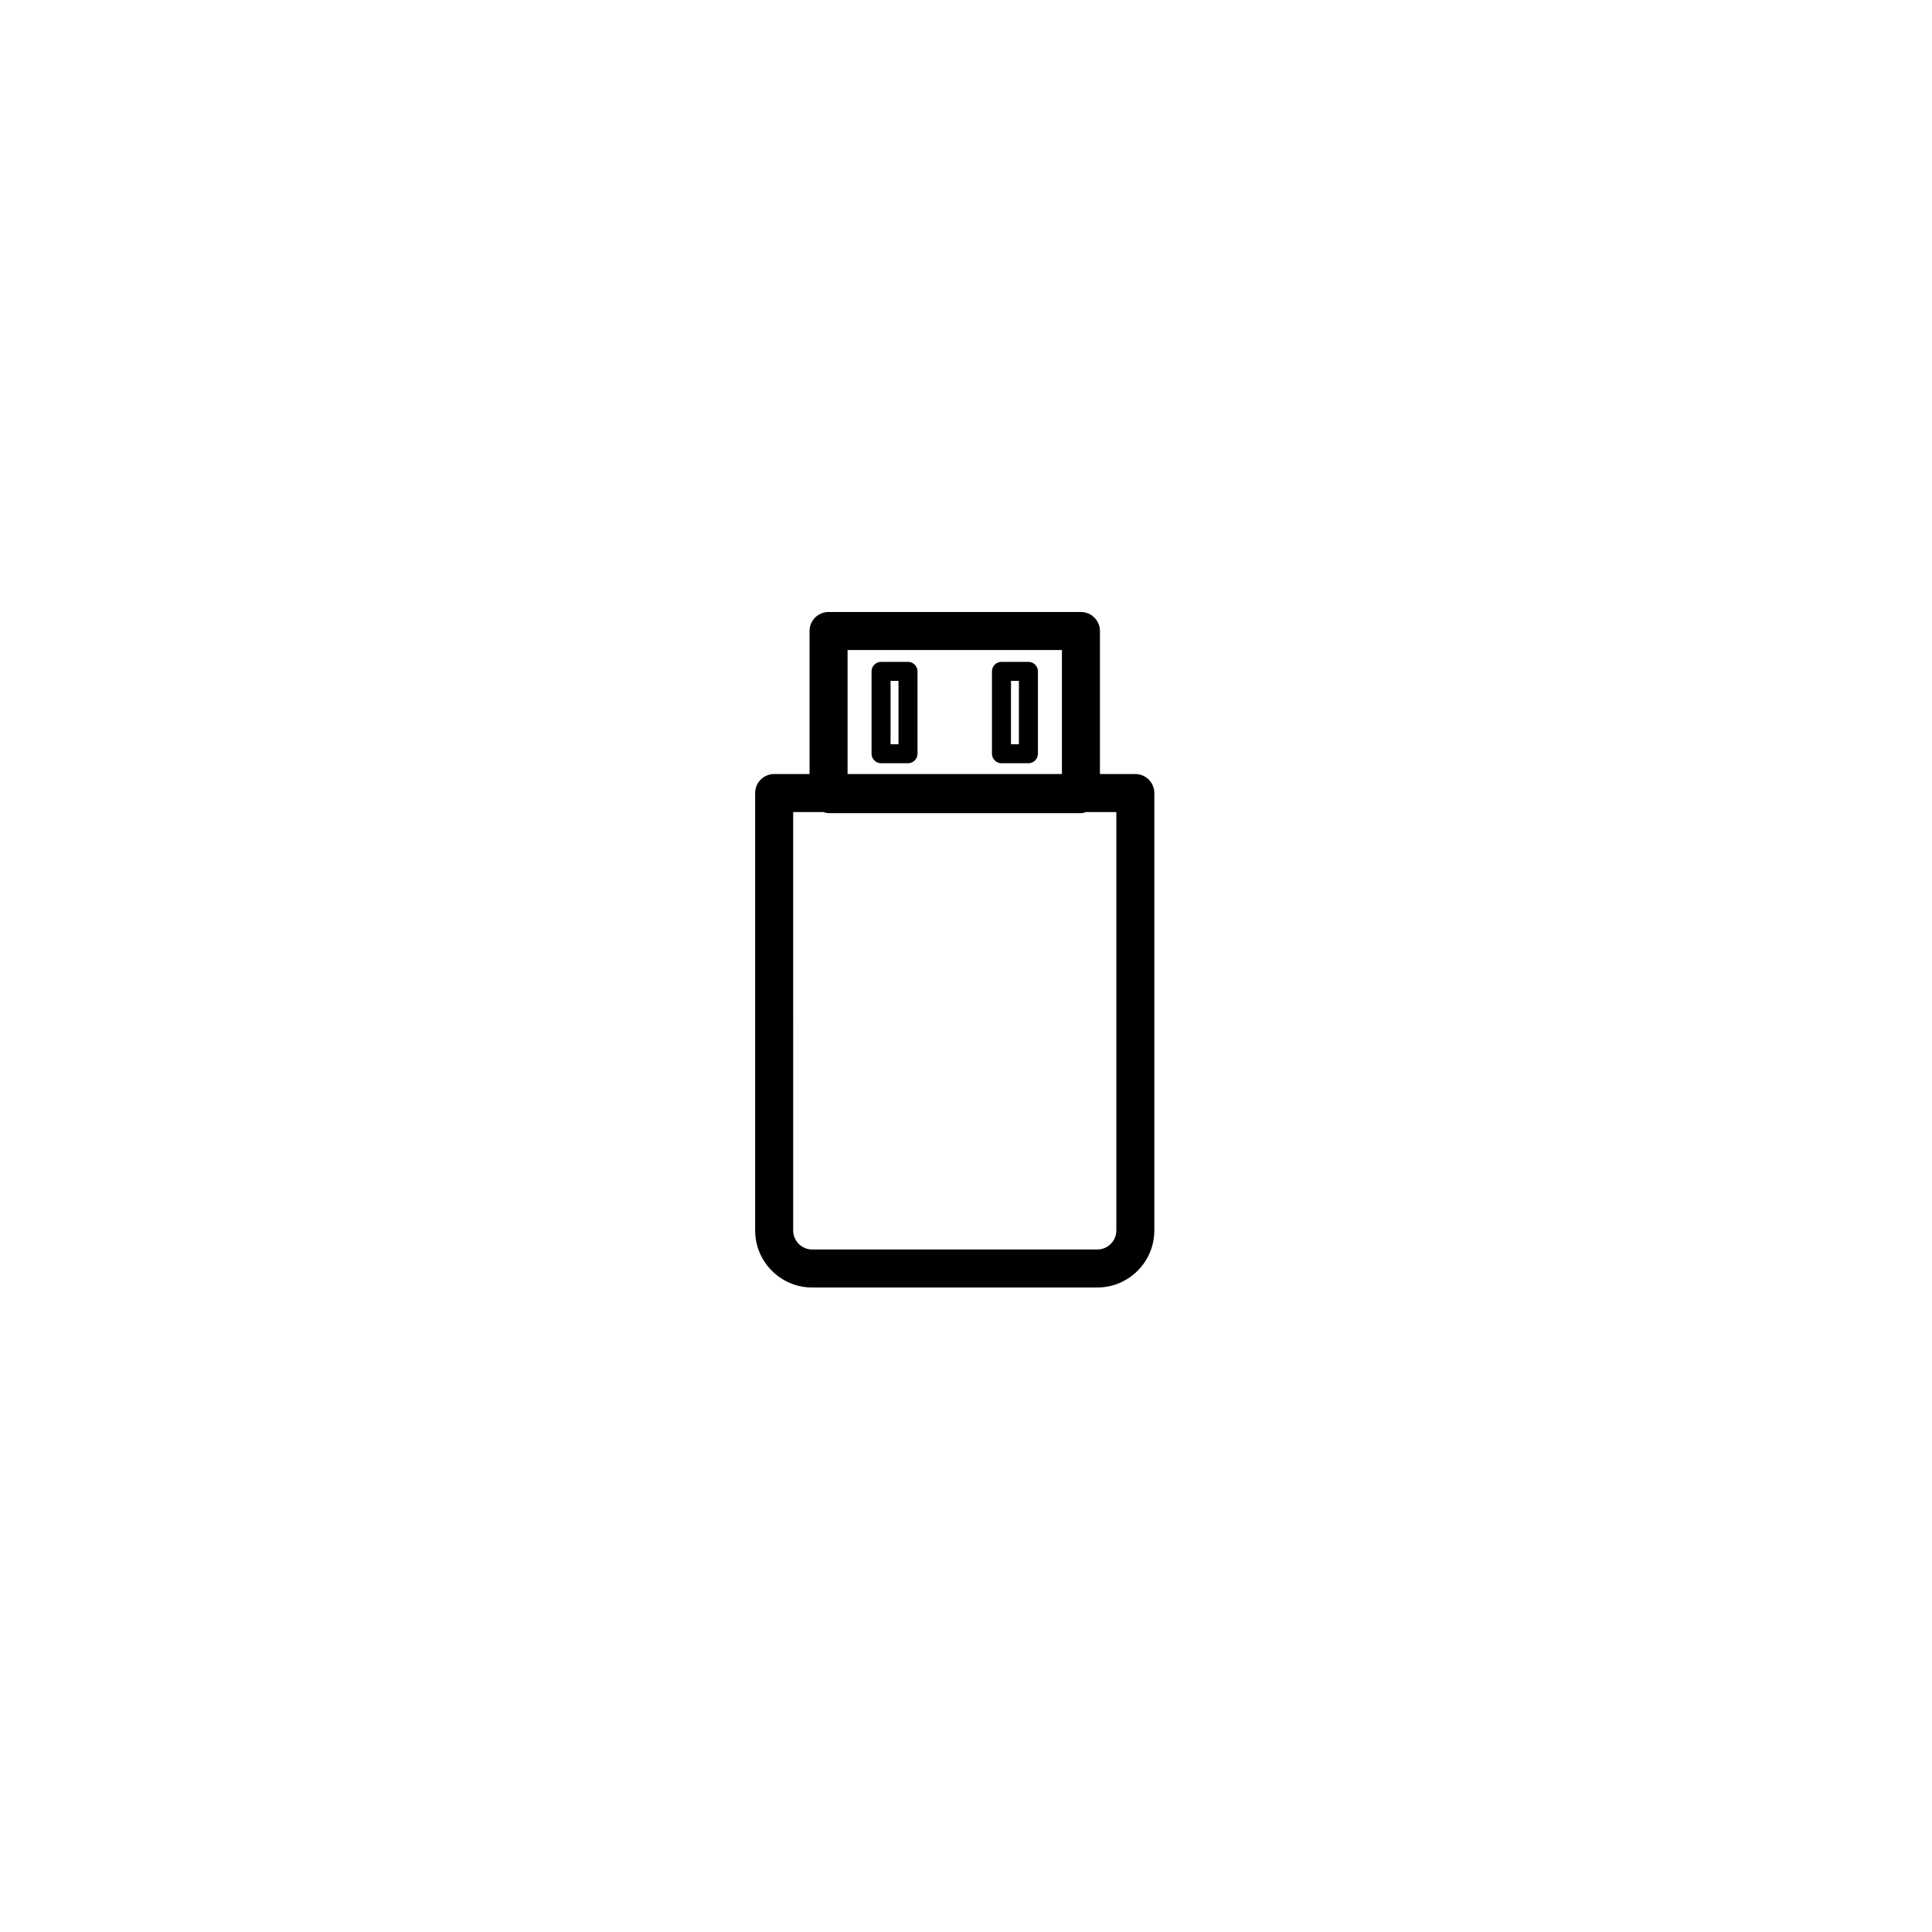 <?xml version="1.0" encoding="UTF-8"?>
<!-- Uploaded to: ICON Repo, www.svgrepo.com, Generator: ICON Repo Mixer Tools -->
<svg fill="#000000" width="800px" height="800px" version="1.1" viewBox="144 144 512 512" xmlns="http://www.w3.org/2000/svg">
 <g>
  <path d="m359.24 485.2h75.555c8.332 0 15.113-6.781 15.113-15.113v-115.92c0-2.781-2.258-5.039-5.039-5.039h-9.375v-37.902c0-2.781-2.258-5.039-5.039-5.039h-66.879c-2.781 0-5.039 2.258-5.039 5.039v37.902h-9.375c-2.781 0-5.039 2.258-5.039 5.039v115.92c0 8.332 6.777 15.113 15.117 15.113zm9.375-168.93h56.805v32.863h-56.805zm-14.414 42.938h8.012c0.441 0.125 0.883 0.277 1.367 0.277h66.879c0.484 0 0.922-0.145 1.367-0.277h8.016v110.88c0 2.777-2.262 5.039-5.039 5.039h-75.562c-2.777 0-5.039-2.262-5.039-5.039z"/>
  <path d="m384.63 319.4h-7.141c-1.391 0-2.519 1.129-2.519 2.519v21.828c0 1.391 1.129 2.519 2.519 2.519h7.141c1.391 0 2.519-1.129 2.519-2.519v-21.828c0-1.391-1.129-2.519-2.519-2.519zm-2.519 21.832h-2.102v-16.793h2.102z"/>
  <path d="m416.54 319.4h-7.141c-1.391 0-2.519 1.129-2.519 2.519v21.828c0 1.391 1.129 2.519 2.519 2.519h7.141c1.391 0 2.519-1.129 2.519-2.519v-21.828c0-1.391-1.125-2.519-2.519-2.519zm-2.519 21.832h-2.102v-16.793h2.102z"/>
 </g>
</svg>
